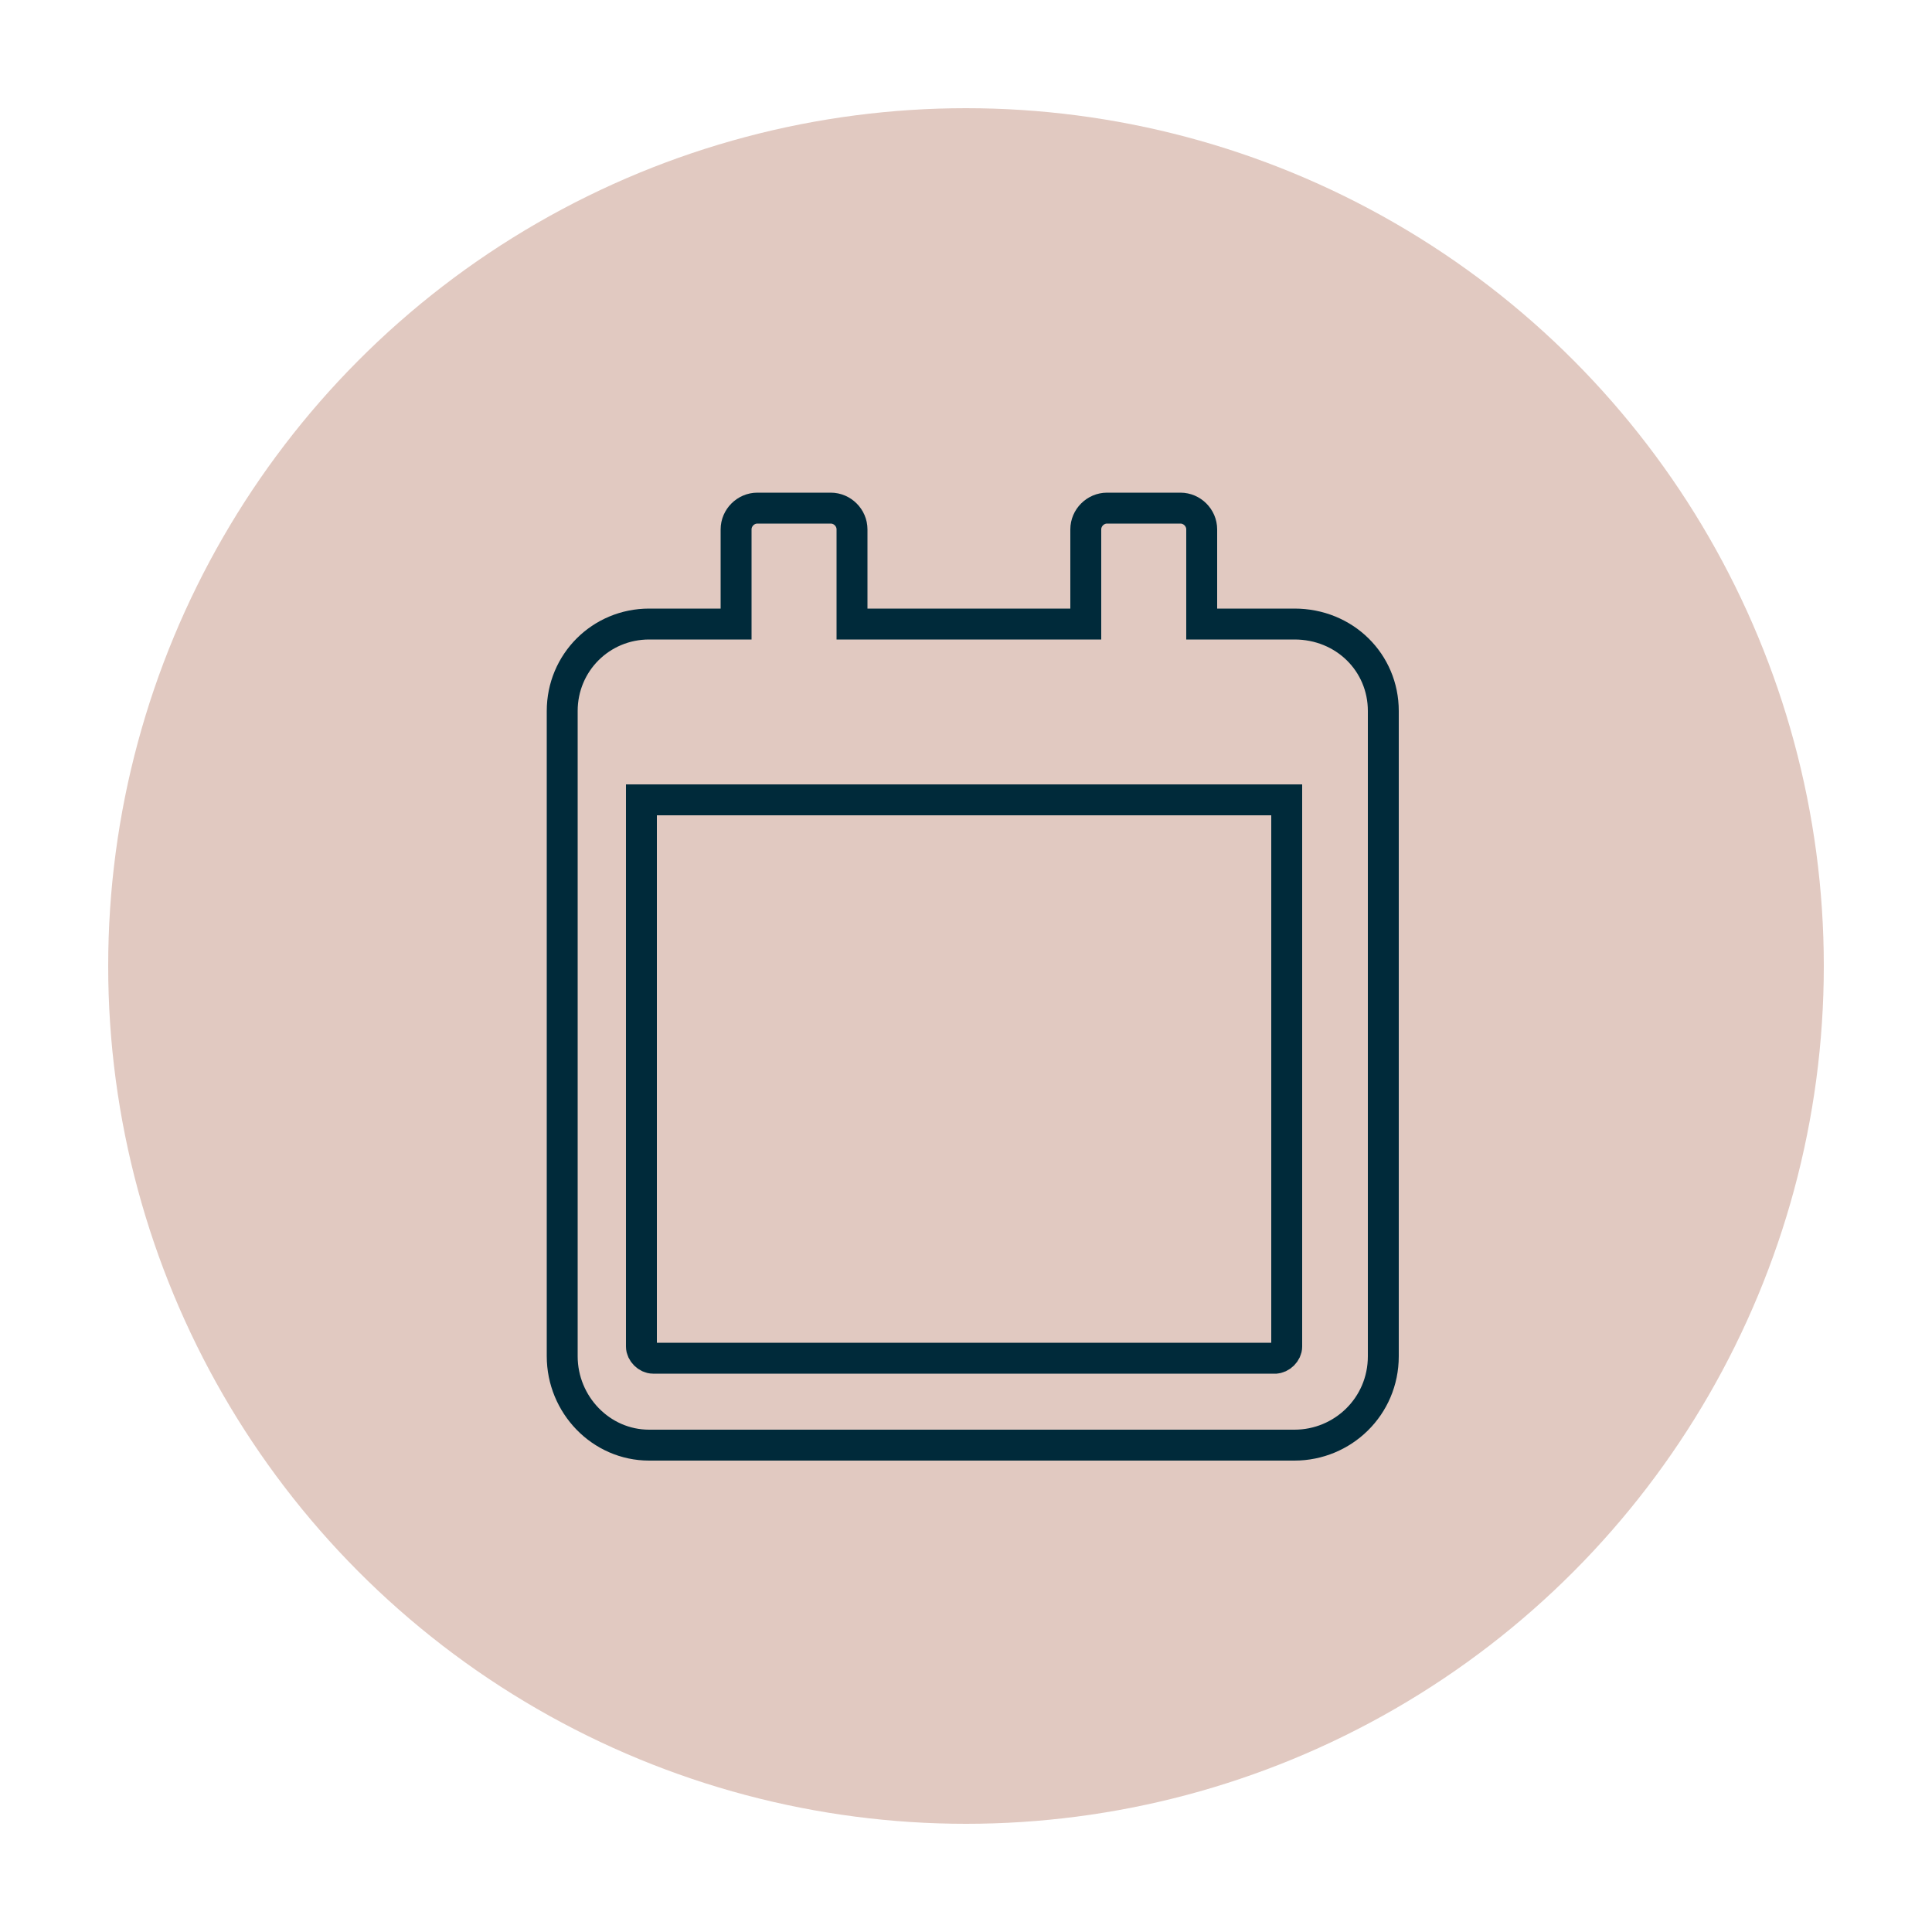 <?xml version="1.0" encoding="UTF-8"?>
<svg id="Layer_1" xmlns="http://www.w3.org/2000/svg" version="1.1" viewBox="0 0 100 100">
  <!-- Generator: Adobe Illustrator 29.3.1, SVG Export Plug-In . SVG Version: 2.1.0 Build 151)  -->
  <defs>
    <style>
      .st0 {
        fill: none;
        stroke: #002a3a;
        stroke-miterlimit: 10;
        stroke-width: 1.6px;
      }

      .st1 {
        fill: #d5b3a7;
        isolation: isolate;
        opacity: .7;
      }
    </style>
  </defs>
  <circle class="st1" cx="50" cy="50" r="44.4"/>
  <path class="st0" d="M66.7,32.3h-4.5v-4.9c0-.6-.5-1.1-1.1-1.1h-3.8c-.6,0-1.1.5-1.1,1.1v4.9h-12.1v-4.9c0-.6-.5-1.1-1.1-1.1h-3.8c-.6,0-1.1.5-1.1,1.1v4.9h-4.5c-2.5,0-4.5,2-4.5,4.5v33.4c0,2.5,2,4.6,4.5,4.6h33.4c2.5,0,4.6-2,4.6-4.6v-33.4c0-2.5-2-4.5-4.6-4.5h0ZM66.1,70.3h-32.3c-.3,0-.6-.3-.6-.6v-28.3h33.4v28.3c0,.3-.3.6-.6.6Z"/>
</svg>
